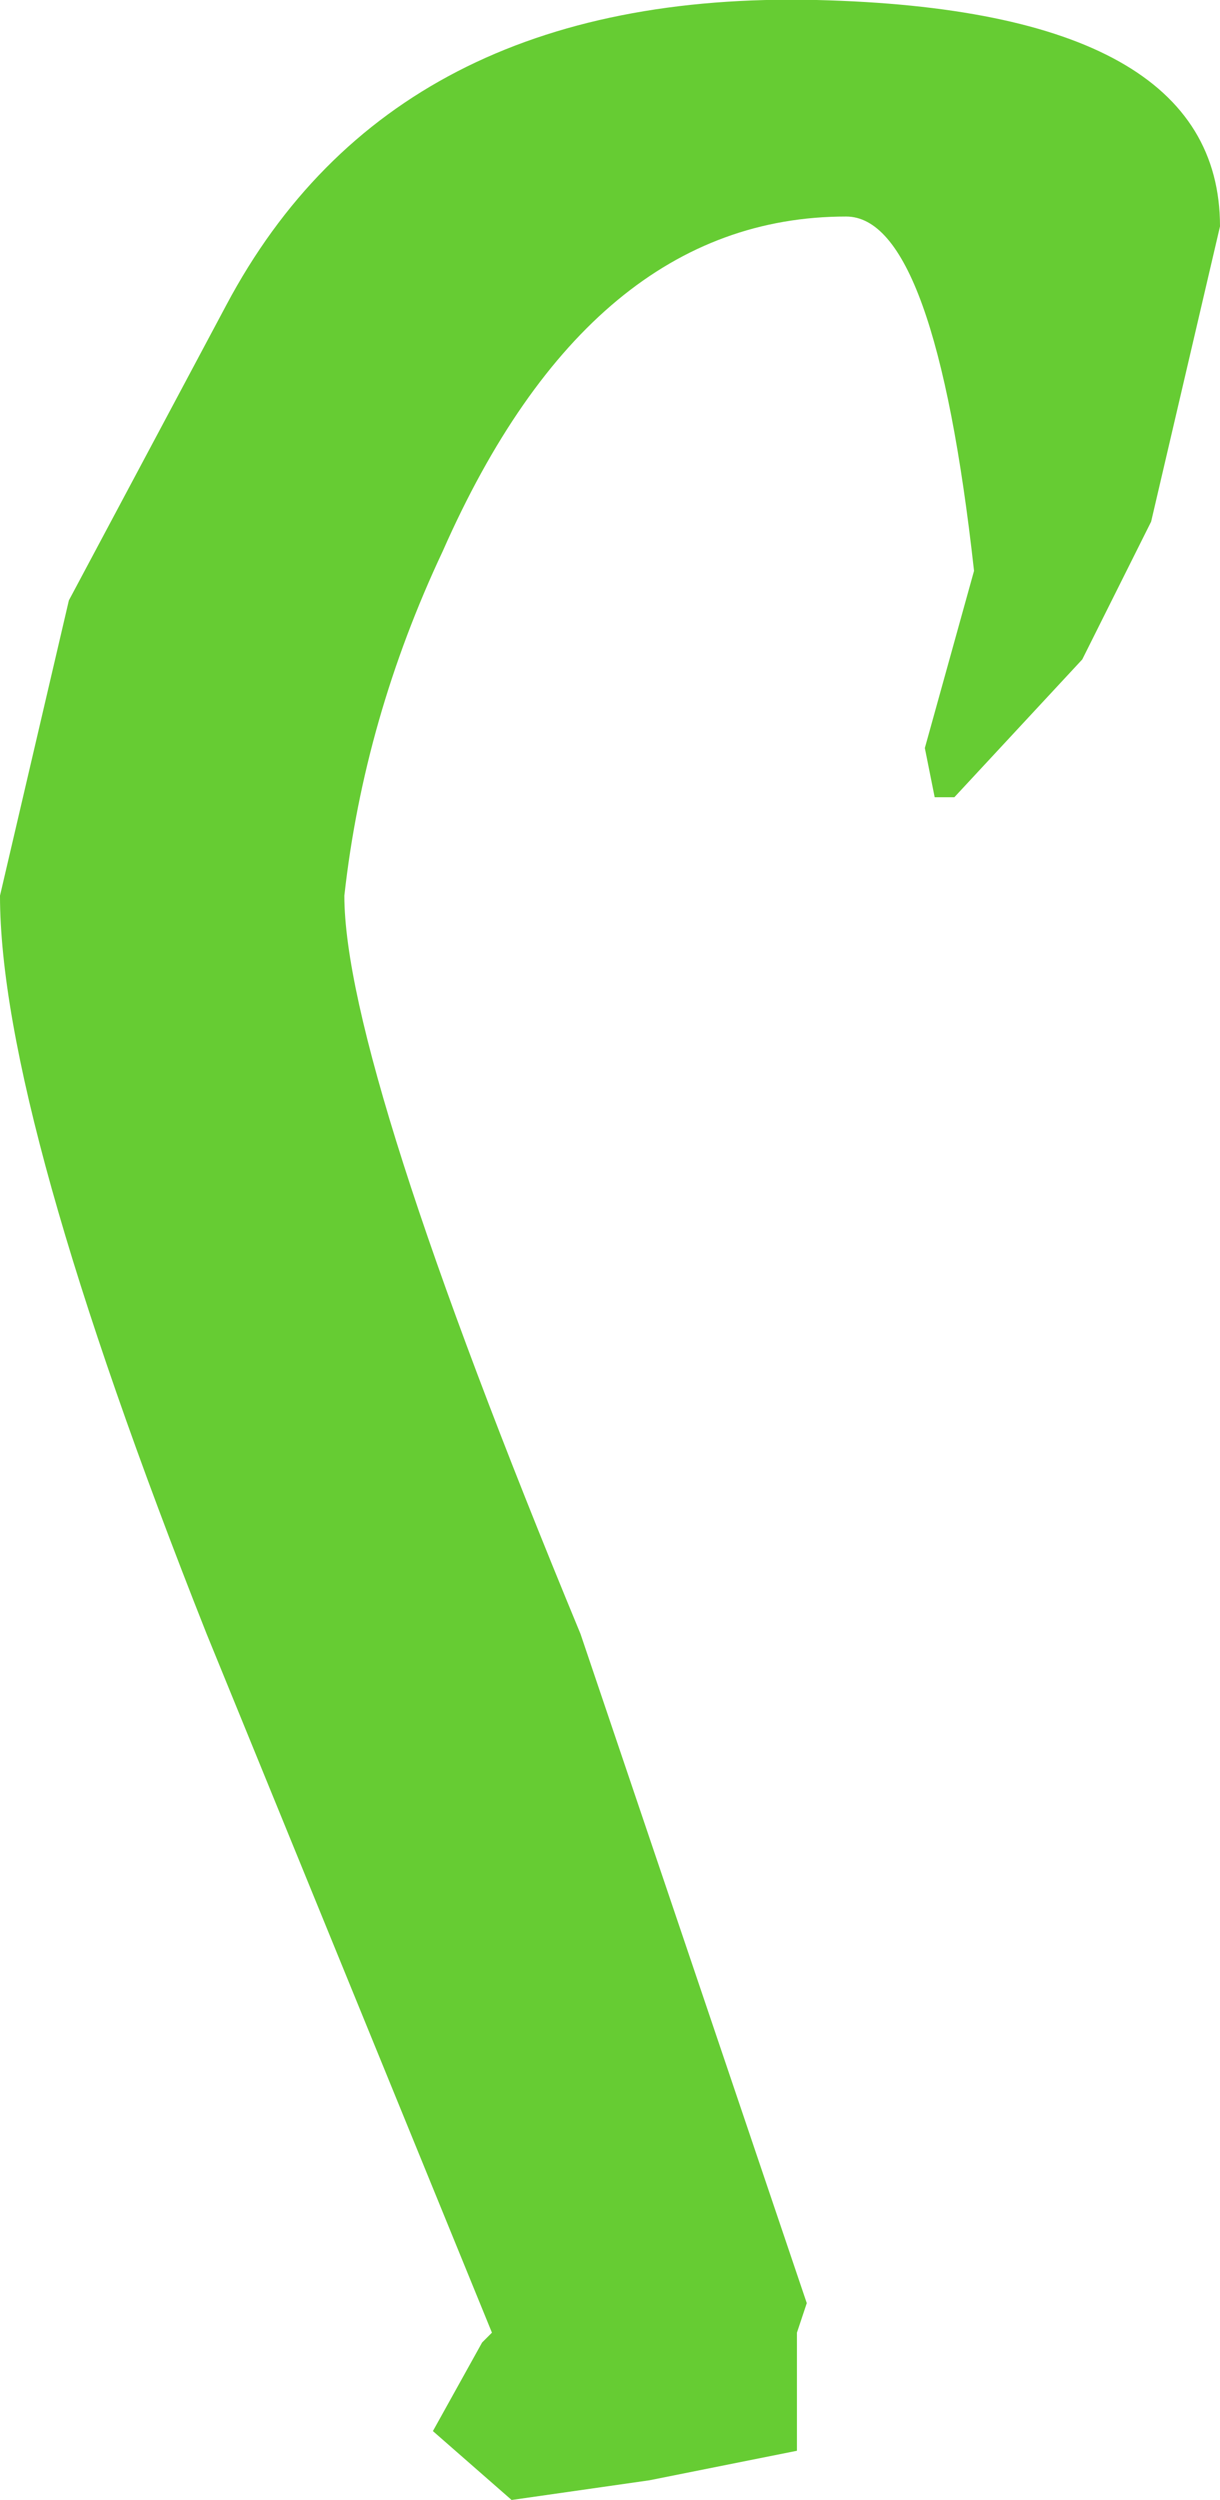 <?xml version="1.0" encoding="UTF-8" standalone="no"?>
<svg xmlns:xlink="http://www.w3.org/1999/xlink" height="12.7px" width="6.2px" xmlns="http://www.w3.org/2000/svg">
  <g transform="matrix(1.0, 0.0, 0.0, 1.0, 1.55, -12.0)">
    <path d="M4.65 13.15 L4.3 14.65 3.95 15.35 3.3 16.05 3.2 16.05 3.15 15.8 3.4 14.9 Q3.2 13.1 2.75 13.1 1.45 13.1 0.7 14.8 0.3 15.65 0.2 16.55 0.2 17.4 1.4 20.3 L2.55 23.7 2.5 23.85 2.5 24.45 1.75 24.6 1.05 24.7 0.65 24.35 0.9 23.9 0.95 23.85 -0.5 20.3 Q-1.55 17.65 -1.55 16.55 L-1.2 15.05 -0.4 13.55 Q0.45 11.95 2.6 12.0 4.65 12.05 4.65 13.15" fill="#66cc33" fill-rule="evenodd" stroke="none"/>
  </g>
</svg>
